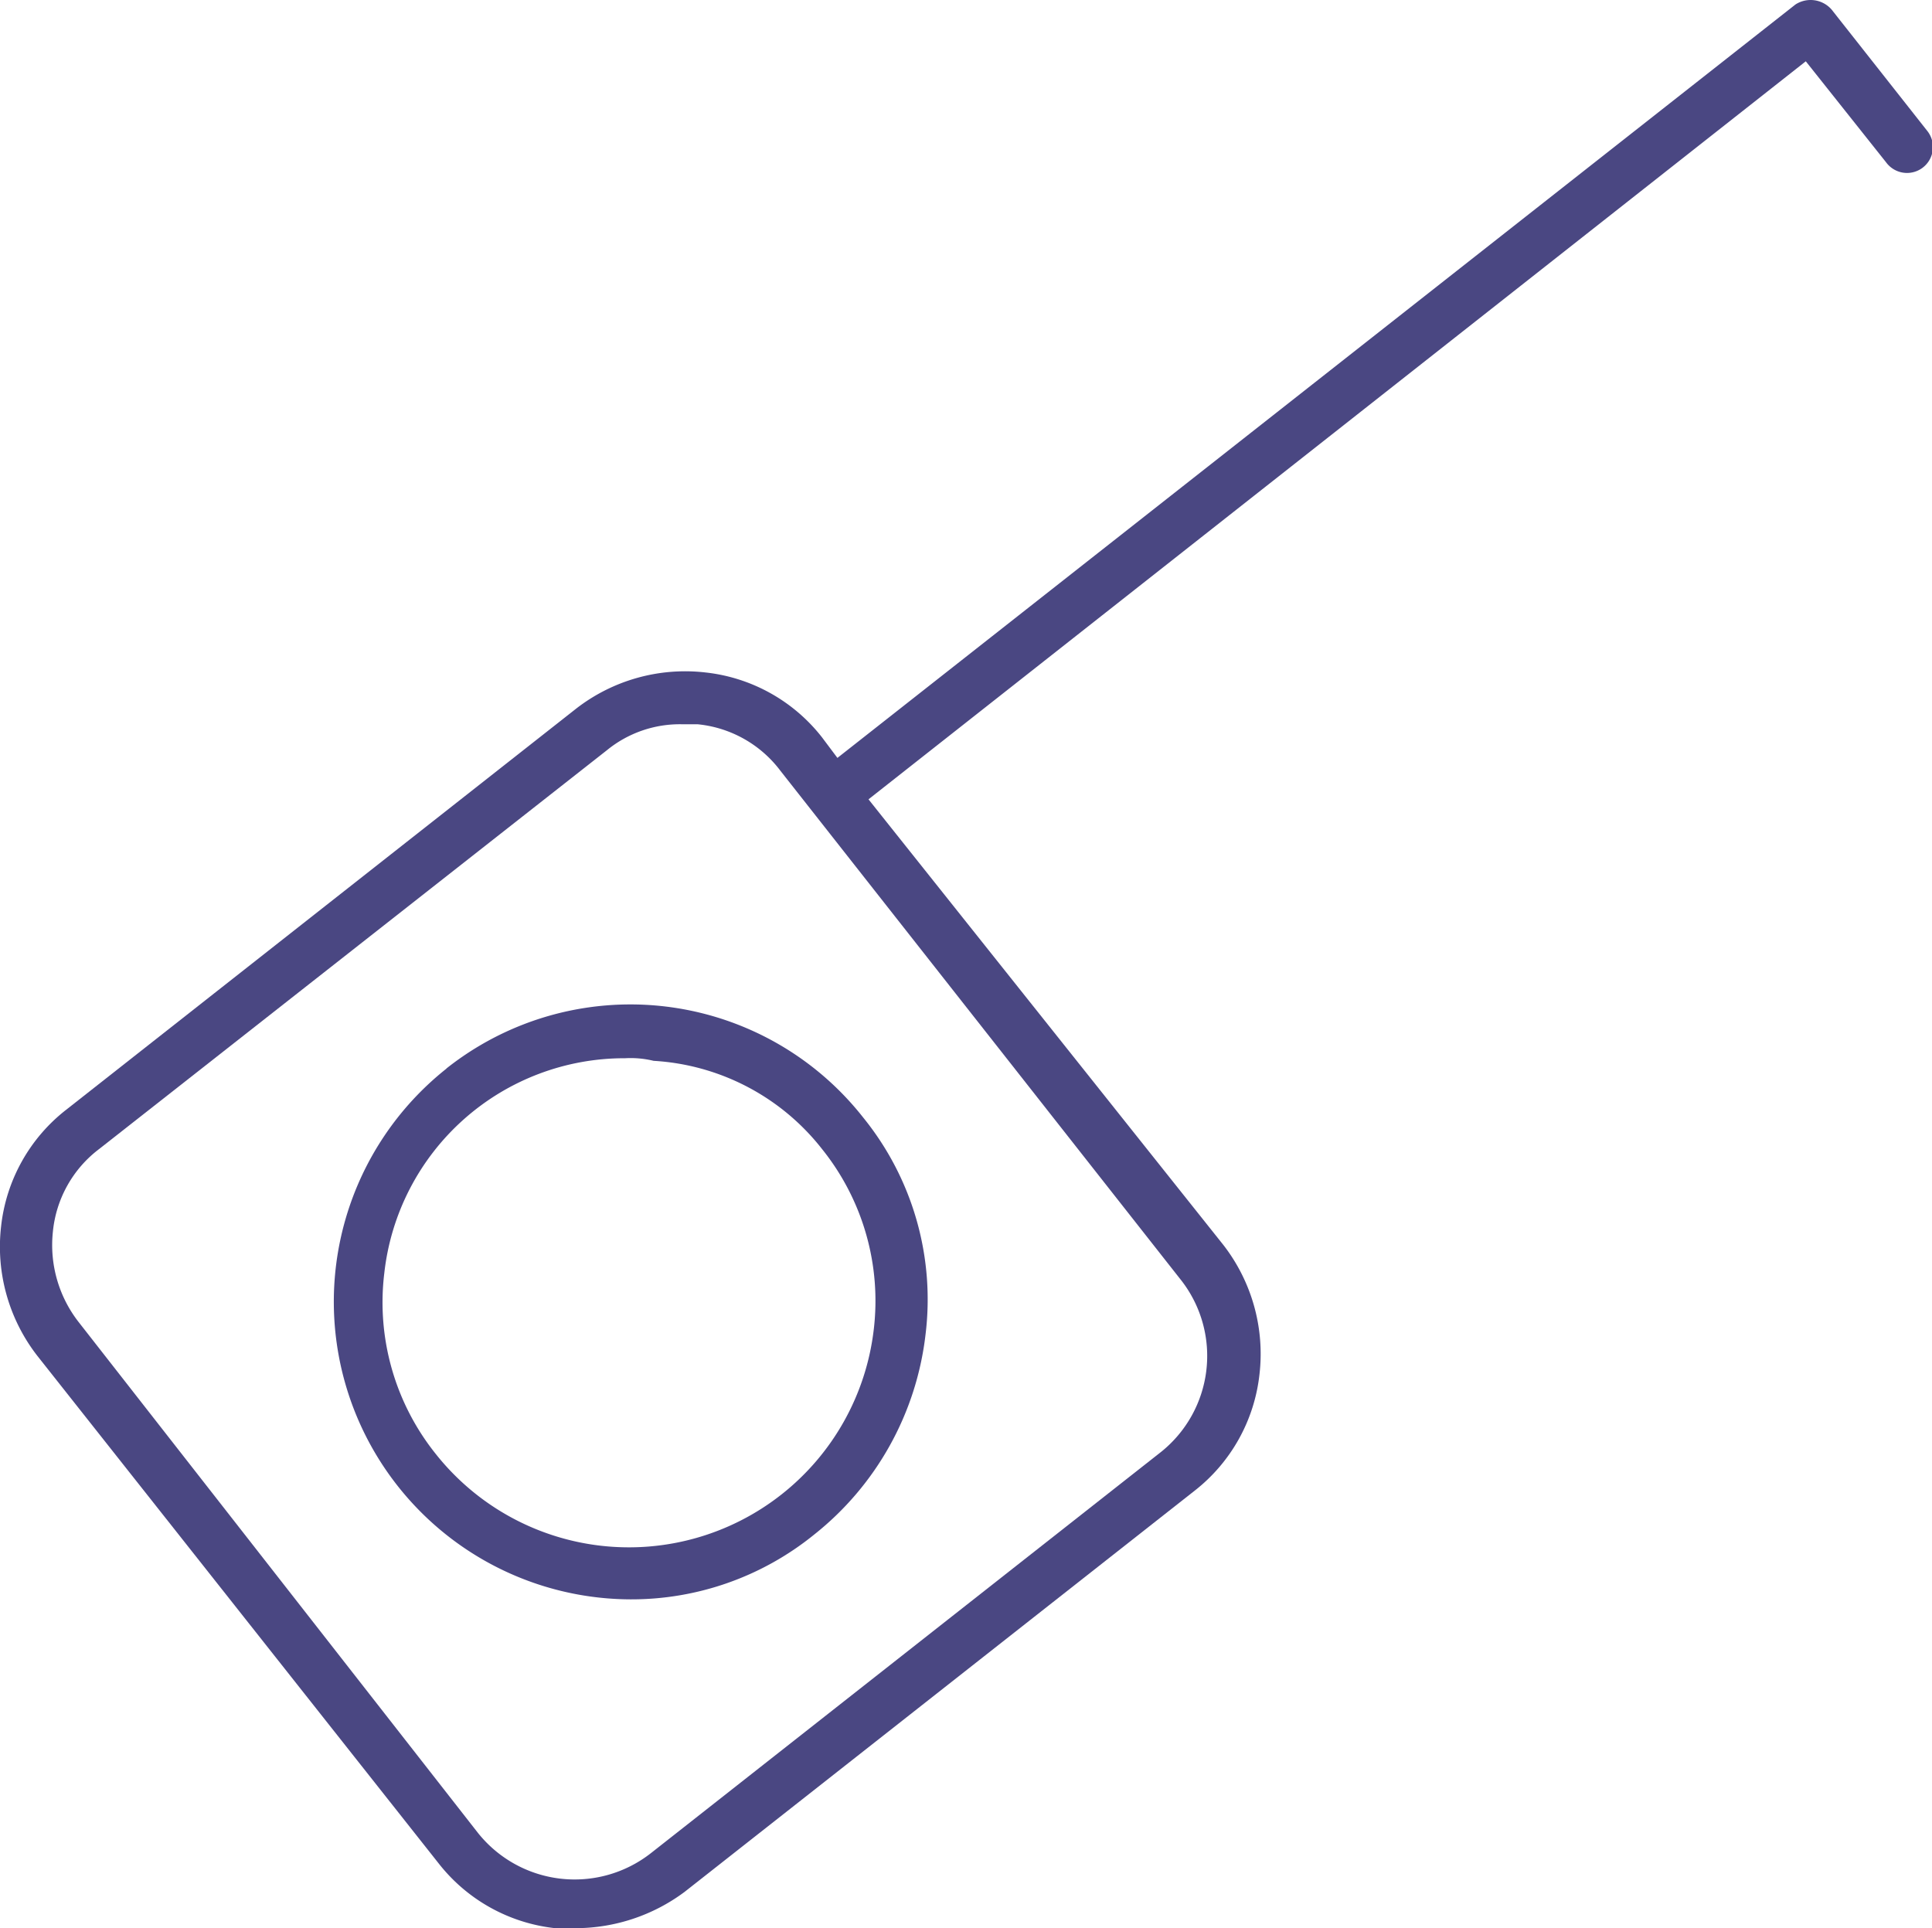 <svg xmlns="http://www.w3.org/2000/svg" width="58.111" height="58" viewBox="0 0 58.111 58">
  <g id="noun-tape-measure-1003473" transform="translate(-11.157 -14.026)">
    <path id="Path_41" data-name="Path 41" d="M27.435,54.756a8.952,8.952,0,0,0,5.529,15.965,8.722,8.722,0,0,0,5.529-1.947,9,9,0,0,0,3.349-6,8.684,8.684,0,0,0-1.869-6.542,8.908,8.908,0,0,0-12.539-1.48ZM38.727,57.17a7.291,7.291,0,0,1,1.558,5.452,7.414,7.414,0,0,1-13.162,3.738,7.291,7.291,0,0,1-1.558-5.452,7.265,7.265,0,0,1,7.243-6.464,2.92,2.92,0,0,1,.857.078A6.943,6.943,0,0,1,38.727,57.17Z" transform="translate(-2.849 -8.586)" fill="#4a4782"/>
    <path id="Path_42" data-name="Path 42" d="M66.251,14.317a.837.837,0,0,0-1.09-.156L36.345,36.824l-.467-.623a5.156,5.156,0,0,0-3.5-1.947,5.346,5.346,0,0,0-3.894,1.09L13.137,47.416a5.156,5.156,0,0,0-1.947,3.5,5.346,5.346,0,0,0,1.09,3.894L24.352,70.079a5.156,5.156,0,0,0,3.5,1.947h.623a5.5,5.5,0,0,0,3.271-1.09L47.093,58.864a5.156,5.156,0,0,0,1.947-3.5,5.346,5.346,0,0,0-1.09-3.894L37.28,38.07l28.192-22.2,2.414,3.037a.779.779,0,1,0,1.246-.935ZM46.08,57.7,30.738,69.767a3.719,3.719,0,0,1-5.218-.623L13.527,53.8a3.767,3.767,0,0,1-.779-2.726,3.549,3.549,0,0,1,1.4-2.492L29.414,36.591a3.466,3.466,0,0,1,2.258-.779h.467a3.549,3.549,0,0,1,2.492,1.4L46.7,52.556A3.7,3.7,0,0,1,46.08,57.7Z" transform="translate(0 0)" fill="#4a4782"/>
  </g>
</svg>

